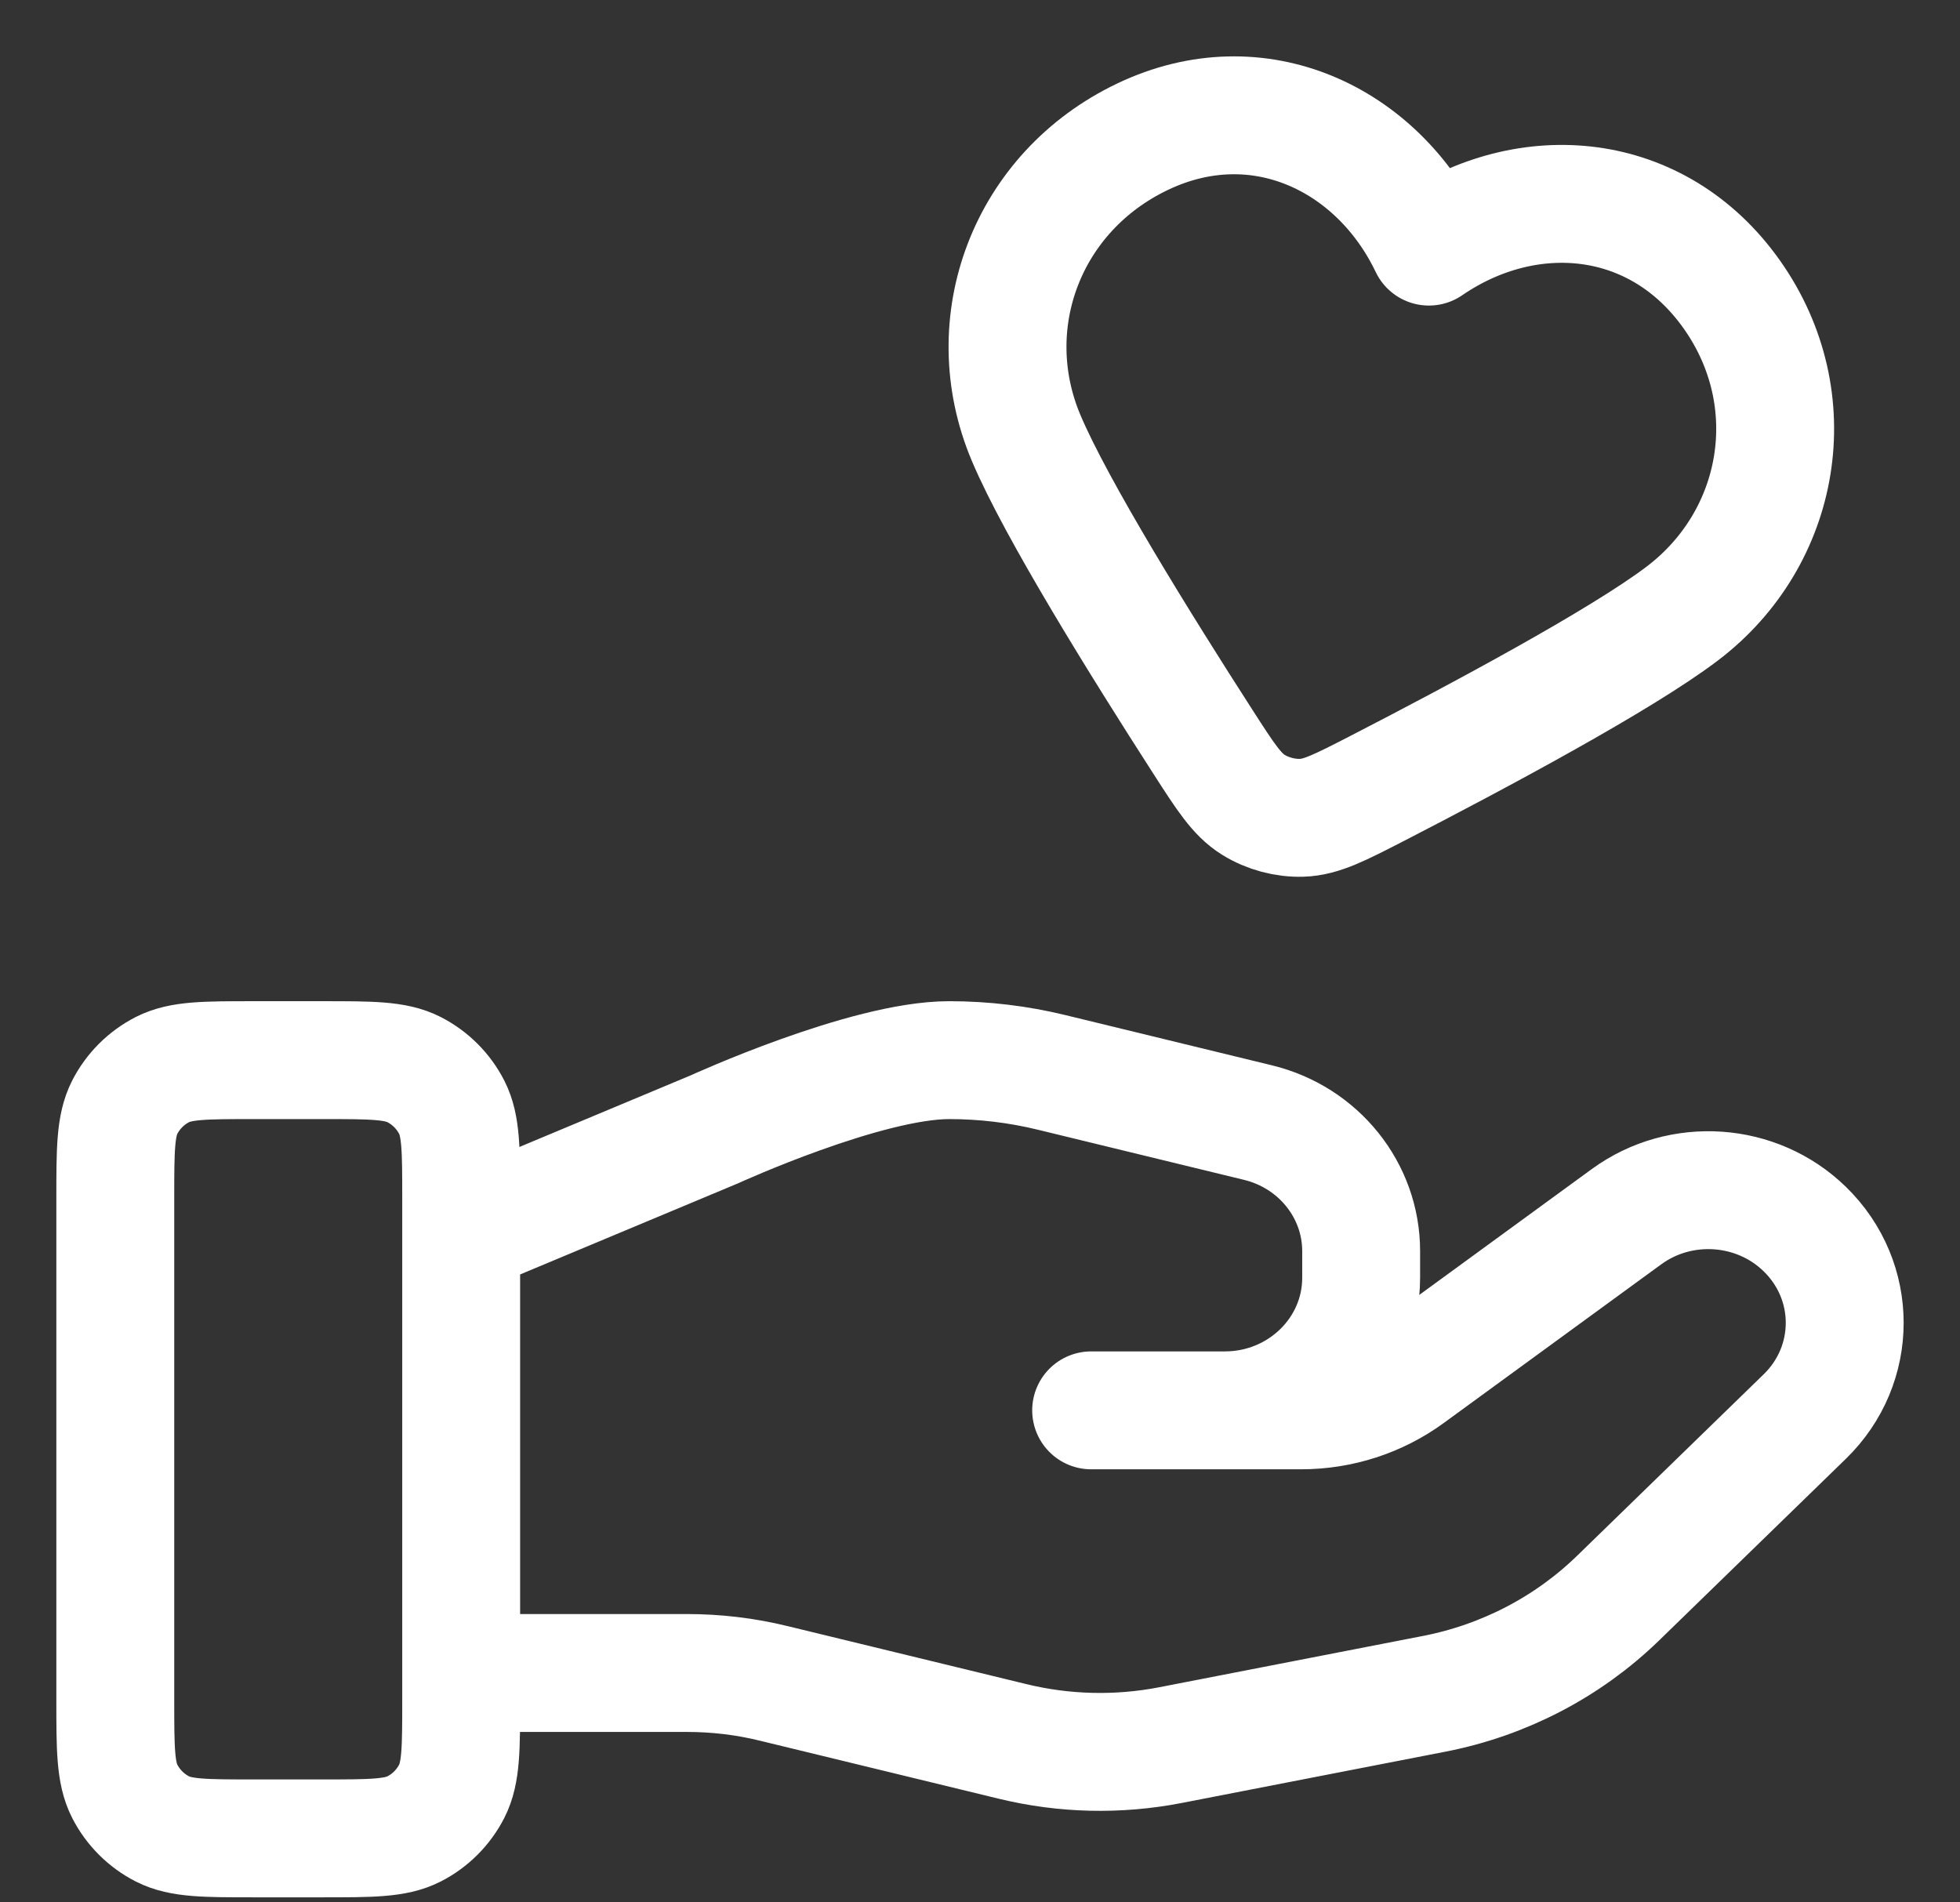<?xml version="1.0" encoding="utf-8"?>
<svg xmlns="http://www.w3.org/2000/svg" fill="none" height="100%" overflow="visible" preserveAspectRatio="none" style="display: block;" viewBox="0 0 34 33" width="100%">
<rect x="0" y="0" width="34" height="33" fill="#333333" stroke="none"/>
<path d="M8 29.021H11.915C12.426 29.021 12.933 29.081 13.428 29.203L17.565 30.208C18.463 30.427 19.398 30.448 20.305 30.272L24.88 29.382C26.088 29.147 27.199 28.568 28.07 27.721L31.307 24.573C32.231 23.675 32.231 22.219 31.307 21.32C30.475 20.51 29.157 20.419 28.216 21.105L24.444 23.857C23.904 24.252 23.247 24.465 22.57 24.465H18.928L21.247 24.465C22.553 24.465 23.612 23.435 23.612 22.164V21.704C23.612 20.648 22.873 19.728 21.821 19.473L18.243 18.603C17.661 18.461 17.064 18.39 16.465 18.39C15.018 18.39 12.398 19.588 12.398 19.588L8 21.427M2 20.79L2 29.49C2 30.33 2 30.75 2.163 31.071C2.307 31.353 2.537 31.583 2.819 31.727C3.14 31.89 3.56 31.89 4.4 31.89H5.6C6.44 31.89 6.86 31.89 7.181 31.727C7.463 31.583 7.693 31.353 7.837 31.071C8 30.75 8 30.33 8 29.49V20.79C8 19.95 8 19.53 7.837 19.209C7.693 18.927 7.463 18.697 7.181 18.553C6.86 18.39 6.44 18.39 5.6 18.39H4.4C3.56 18.39 3.14 18.39 2.819 18.553C2.537 18.697 2.307 18.927 2.163 19.209C2 19.53 2 19.95 2 20.79ZM24.787 4.278C23.892 2.405 21.828 1.413 19.821 2.371C17.813 3.328 16.958 5.6 17.799 7.594C18.318 8.827 19.806 11.22 20.867 12.868C21.259 13.478 21.455 13.782 21.741 13.96C21.987 14.113 22.294 14.196 22.584 14.186C22.921 14.175 23.243 14.009 23.887 13.678C25.63 12.78 28.115 11.452 29.181 10.644C30.906 9.337 31.333 6.935 30.042 5.109C28.751 3.283 26.499 3.104 24.787 4.278Z" id="Icon" stroke="white" stroke-linecap="round" stroke-linejoin="round" stroke-width="2.045"/>
</svg>